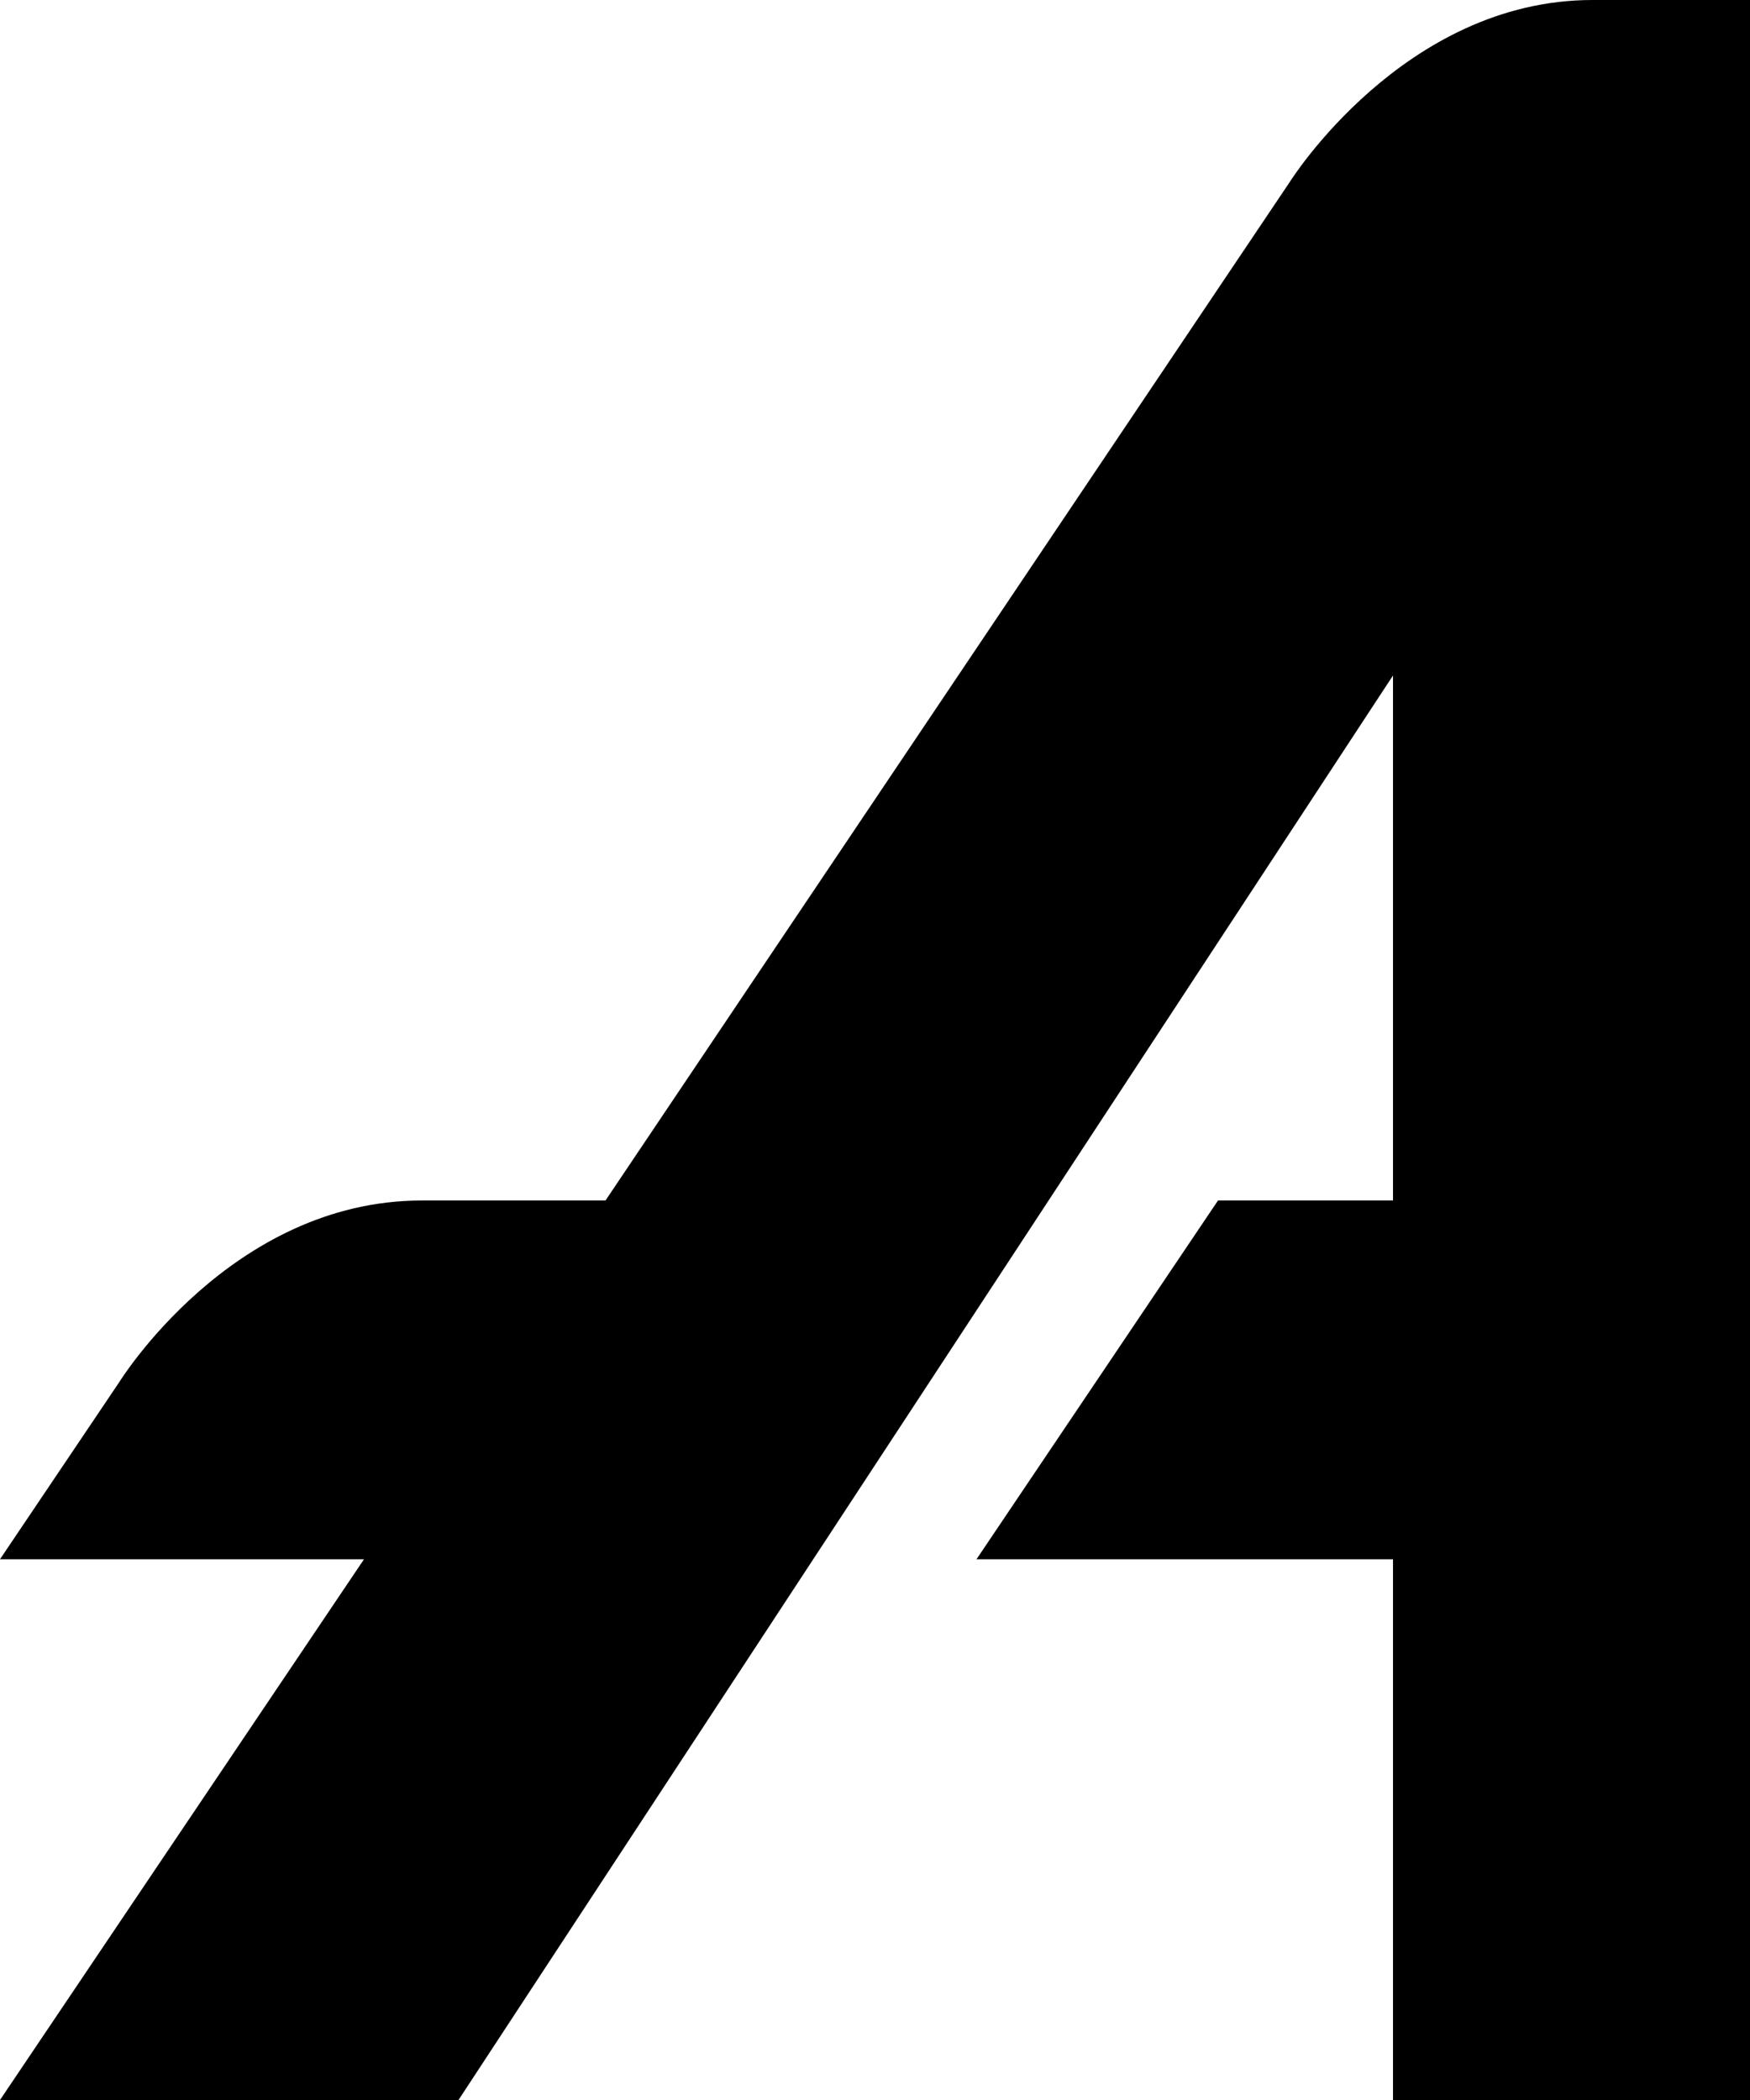 <?xml version="1.0" encoding="utf-8"?>
<!-- Generator: Adobe Illustrator 24.1.0, SVG Export Plug-In . SVG Version: 6.00 Build 0)  -->
<svg version="1.1" id="Layer_1" xmlns="http://www.w3.org/2000/svg" xmlns:xlink="http://www.w3.org/1999/xlink" x="0px" y="0px"
	 width="100px" height="120px" viewBox="0 0 100 120" style="enable-background:new 0 0 100 120;" xml:space="preserve">

<path d="M101.1,120H79.6V89.1H55.8l13.8-20.5h10v-30L26.2,120H0l20.8-30.9H0L6.8,79c0,0,6.4-10.4,17.3-10.4h10.5
	l39.1-58.2C73.7,10.4,80.2,0,91,0h10.1V120z"/>
</svg>
